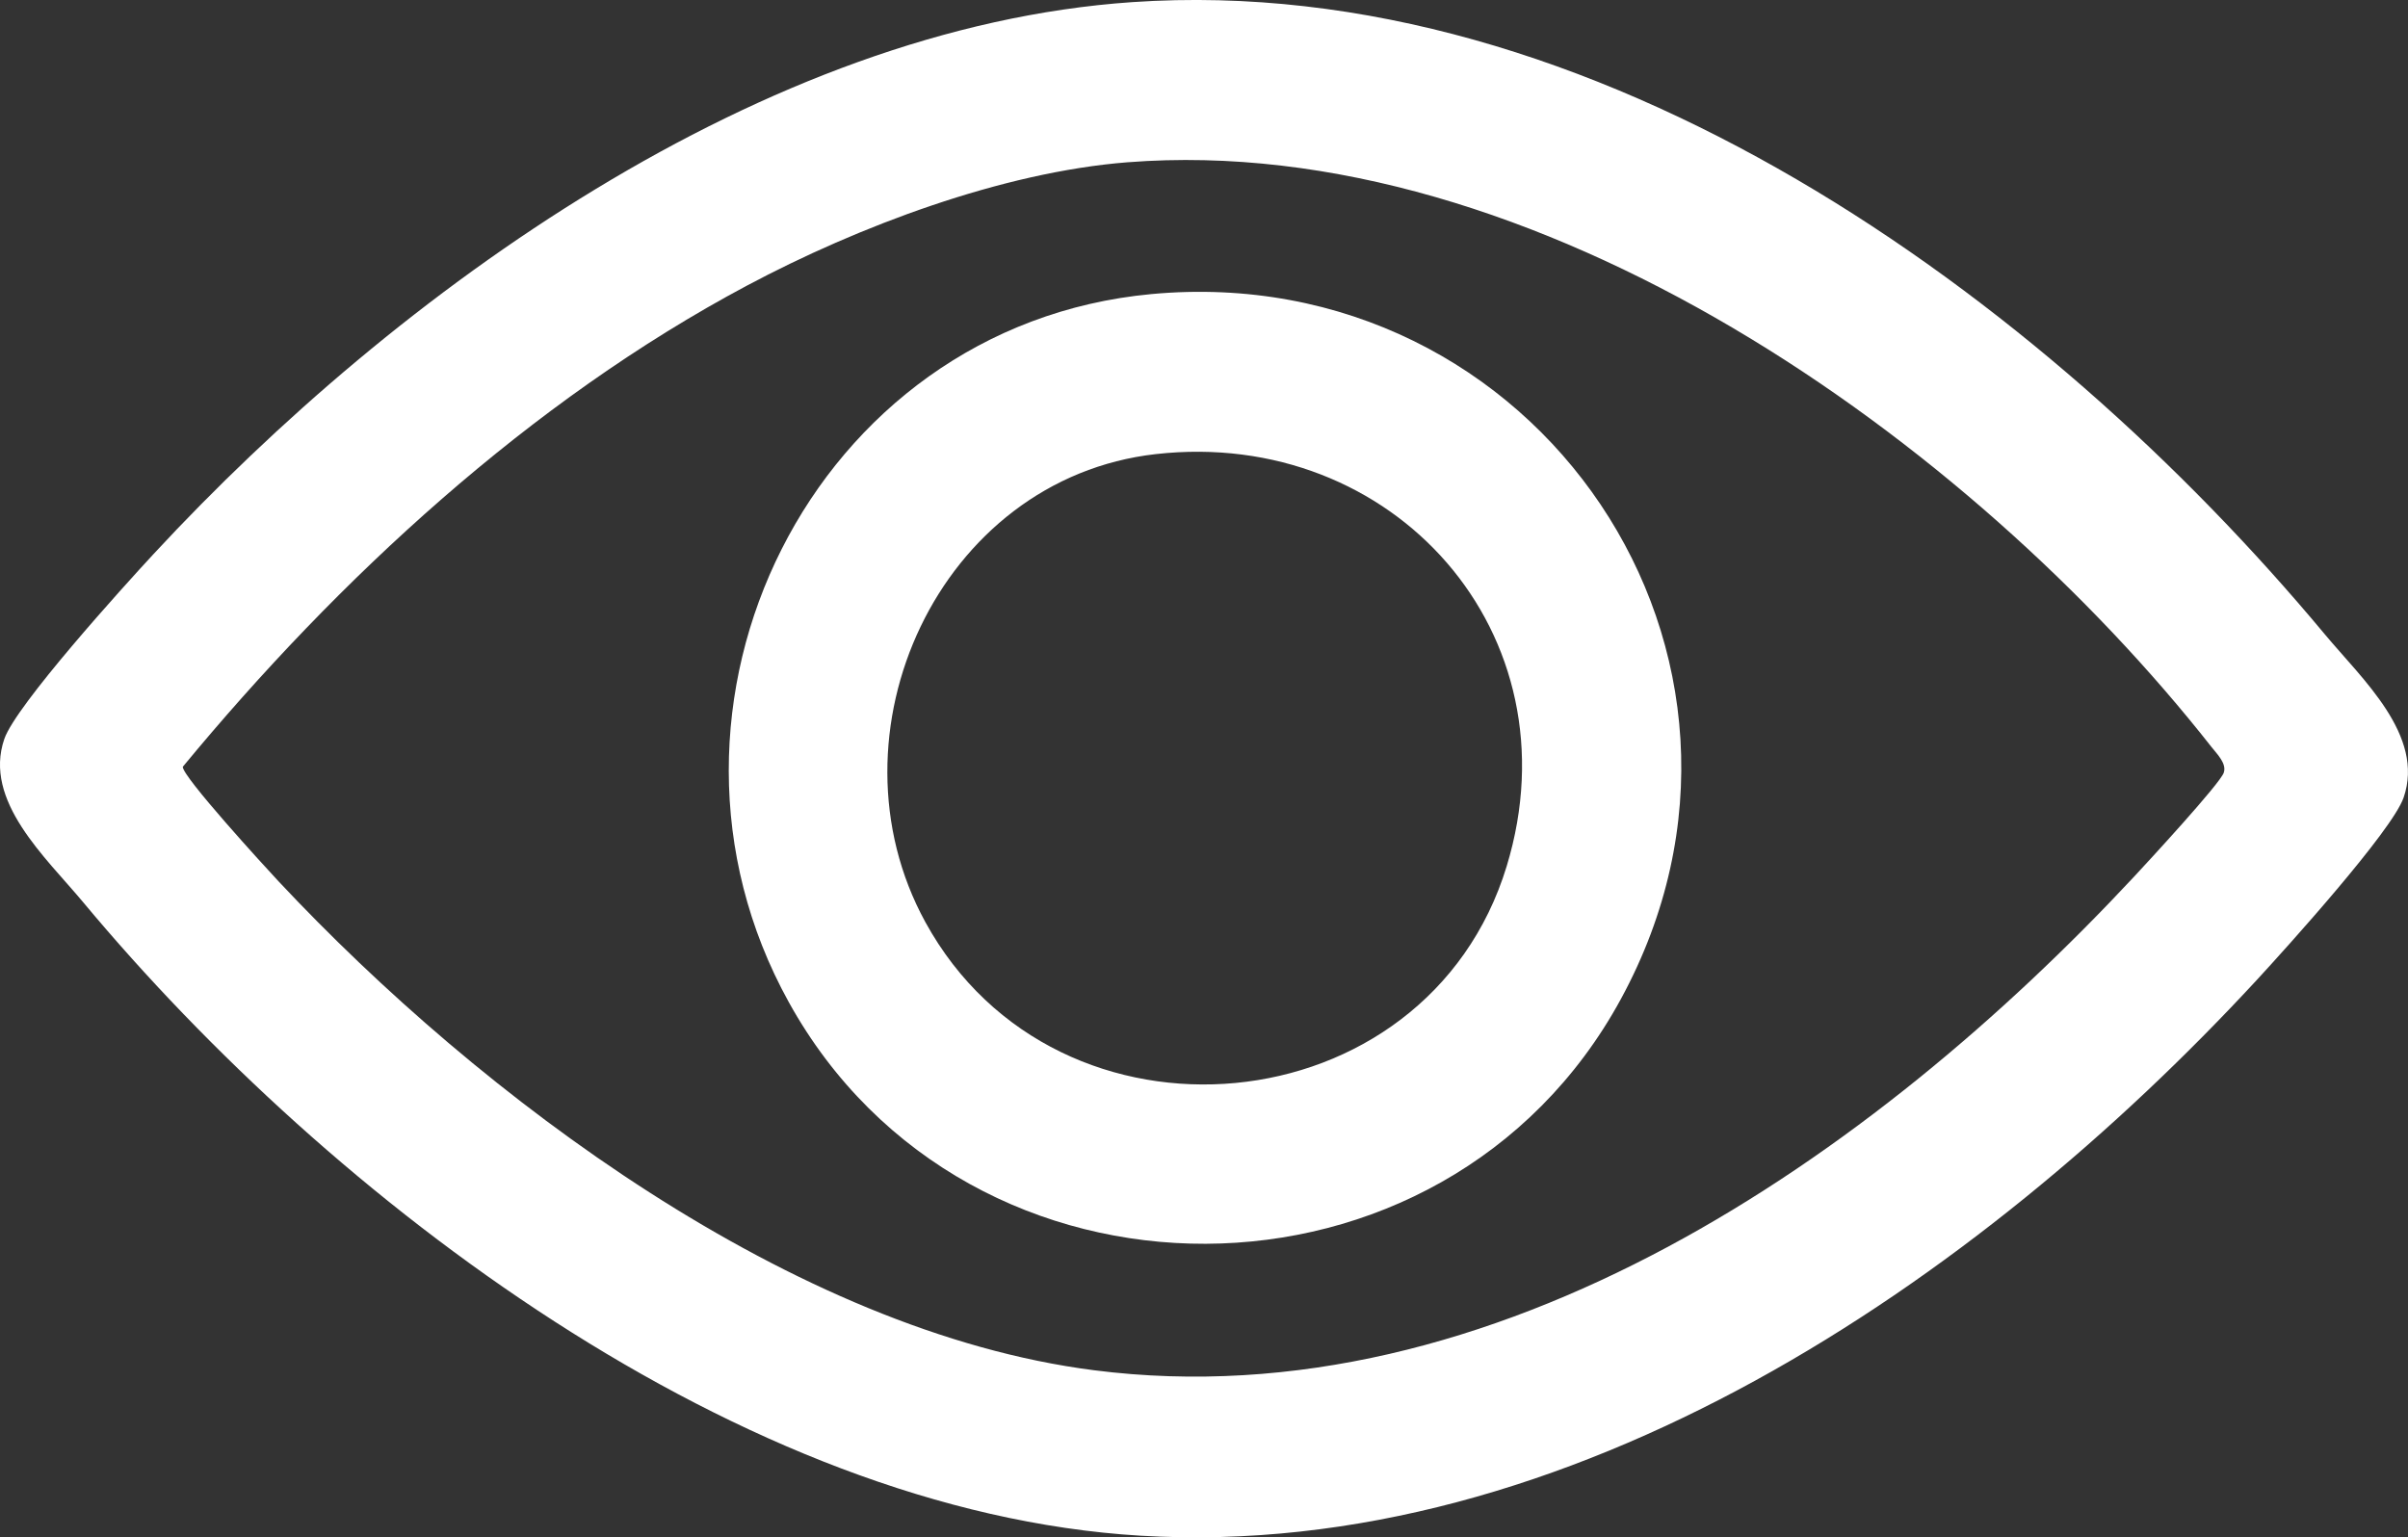 <?xml version="1.0" encoding="UTF-8"?>
<svg id="Layer_1" xmlns="http://www.w3.org/2000/svg" version="1.1" viewBox="0 0 511.32 326.5" fill="white">
  <rect x="0" y="0" width="511.32" height="326.5" fill="#333333" stroke="none"/>
  <!-- Generator: Adobe Illustrator 29.3.1, SVG Export Plug-In . SVG Version: 2.1.0 Build 151)  -->
  <path d="M240.45.45c98.31-6.72,193.2,62.23,253.18,134.23,7.96,9.56,21.31,21.53,16.76,34.71-2.44,7.06-24.88,31.91-31.22,38.78-59.22,64.07-145.77,123.43-237,117.98-84.97-5.08-171.84-71.32-224.49-134.51-7.96-9.56-21.31-21.53-16.76-34.71,2.47-7.16,25.27-32.34,31.71-39.29C84.41,61.77,162.08,5.81,240.45.45ZM239.46,34.46c-26.7,2.09-57.31,13.66-80.82,26.18-46.05,24.52-86.8,62.22-119.82,102.2-.28,1.89,17.56,21.38,20.32,24.33,42.9,45.81,109.32,95.69,173.16,103.84,85.23,10.89,165.69-45.63,220.87-104.84,2.97-3.19,18.24-19.73,19.03-22.07.65-1.93-1.38-3.9-2.57-5.41-51.33-65.33-143.55-130.99-230.17-124.23Z"/>
  <path d="M244.46,62.46c81.83-7.63,139.36,76.89,99.72,149.72-37.54,68.98-138.65,69.4-176.69.65-34.76-62.83,5.11-143.67,76.97-150.37ZM245.44,96.44c-46.06,5.18-70.85,59.41-48.95,99.39,28.04,51.19,106.48,43.89,123.45-11.89,15.03-49.39-24.05-93.18-74.5-87.5Z"/>
</svg>